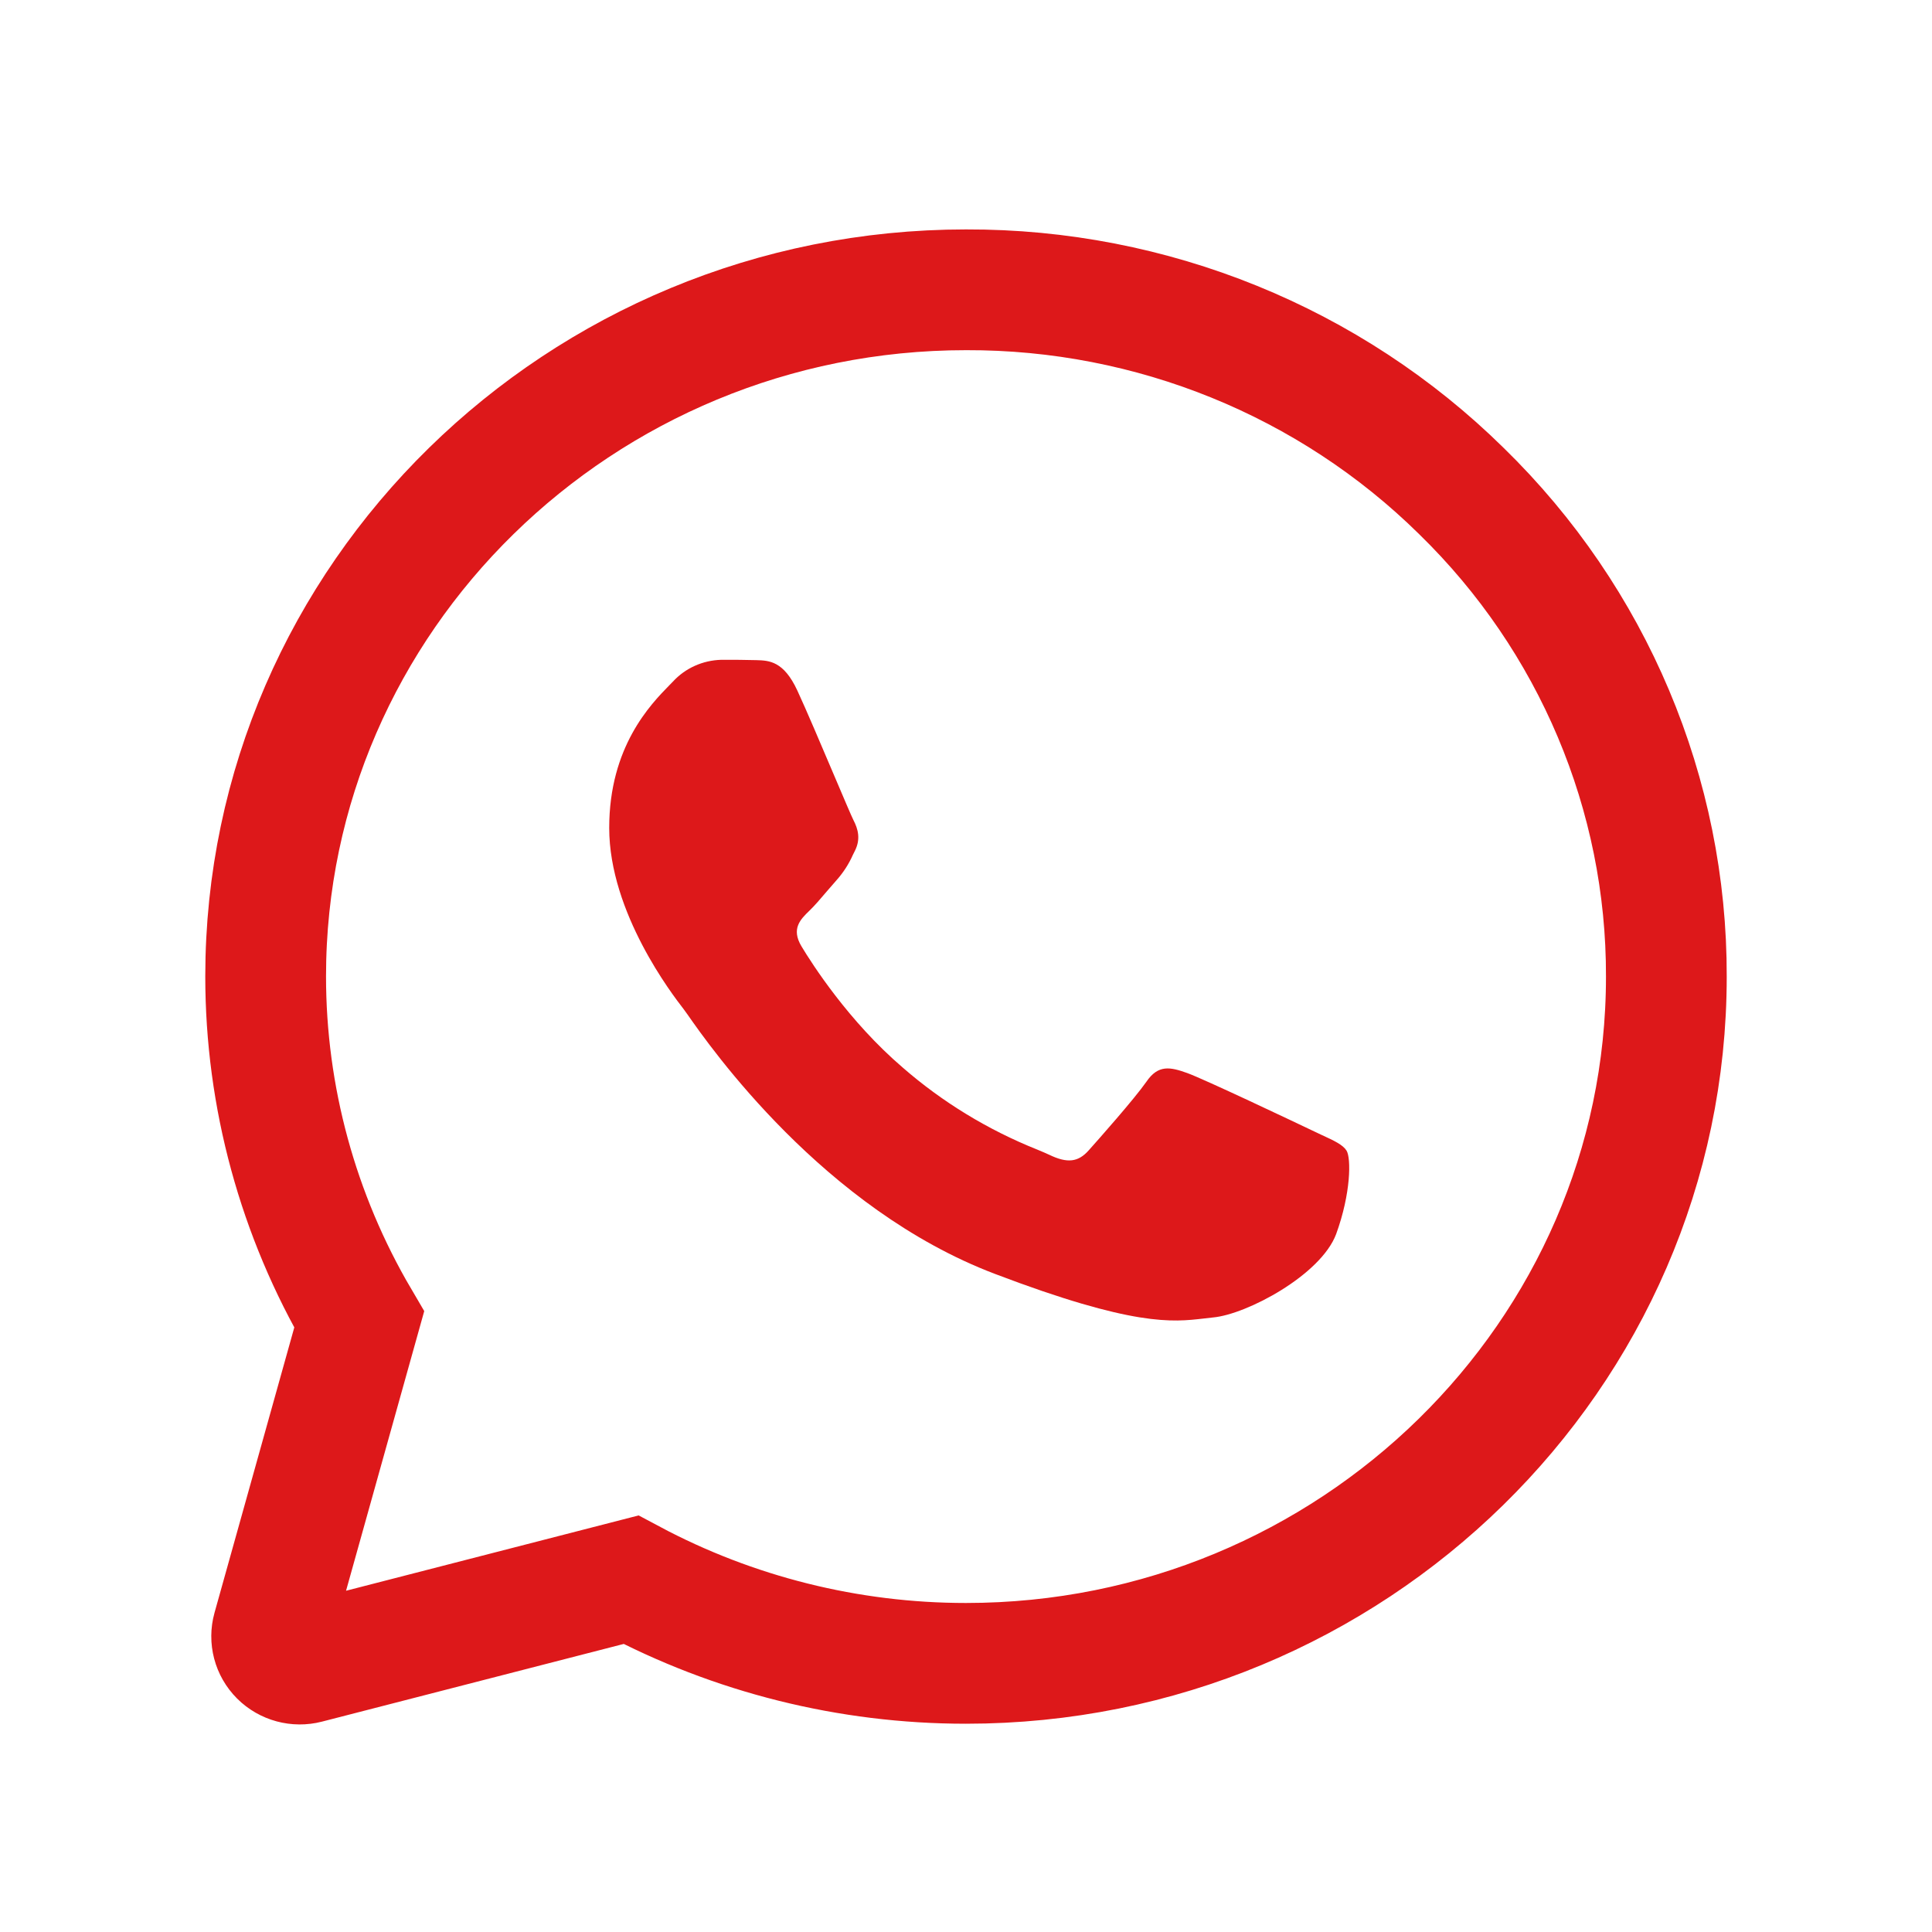 <?xml version="1.0" encoding="UTF-8"?>
<svg width="80px" height="80px" viewBox="0 0 80 80" version="1.1" xmlns="http://www.w3.org/2000/svg" xmlns:xlink="http://www.w3.org/1999/xlink">
    <title>编组 18@1x</title>
    <g id="页面-1" stroke="none" stroke-width="1" fill="none" fill-rule="evenodd">
        <g id="编组-18">
            <rect id="矩形备份-19" x="0" y="0" width="80" height="80"></rect>
            <g id="编组-15" transform="translate(11, 12)" fill-rule="nonzero">
                <path d="M20.319,15.335 C20.855,15.349 21.449,15.377 22.013,16.587 C22.387,17.393 23.016,18.878 23.531,20.088 C23.932,21.03 24.26,21.805 24.341,21.963 C24.529,22.325 24.646,22.741 24.4,23.23 L24.318,23.394 C24.15,23.774 23.923,24.127 23.645,24.44 C23.504,24.599 23.364,24.759 23.227,24.921 C22.978,25.215 22.73,25.504 22.519,25.707 C22.142,26.069 21.753,26.459 22.186,27.183 C22.621,27.907 24.14,30.288 26.383,32.208 C28.025,33.638 29.908,34.785 31.95,35.602 C32.154,35.687 32.321,35.757 32.447,35.817 C33.199,36.179 33.646,36.122 34.079,35.636 C34.515,35.147 35.96,33.518 36.469,32.794 C36.96,32.07 37.463,32.183 38.16,32.432 C38.856,32.683 42.559,34.44 43.311,34.799 L43.729,34.997 C44.253,35.237 44.607,35.404 44.759,35.647 C44.946,35.955 44.946,37.4 44.326,39.103 C43.688,40.799 40.62,42.428 39.23,42.553 L38.835,42.598 C37.56,42.745 35.945,42.937 30.189,40.746 C23.092,38.048 18.409,31.357 17.465,30.003 C17.414,29.93 17.362,29.859 17.309,29.788 L17.292,29.765 C16.862,29.208 14.226,25.801 14.226,22.283 C14.226,18.918 15.943,17.164 16.724,16.367 L16.862,16.226 C17.373,15.667 18.101,15.34 18.871,15.321 C19.378,15.321 19.886,15.321 20.319,15.335 L20.319,15.335 Z" id="路径" fill="#DD181A"></path>
                <path d="M0.291,55.451 C0.18,55.847 0.291,56.271 0.584,56.564 C0.877,56.856 1.306,56.972 1.709,56.868 L15.126,53.414 C19.383,55.685 24.147,56.875 28.988,56.876 L29,56.876 C44.976,56.876 58,44.12 58,28.444 C58.02,20.891 54.963,13.646 49.514,8.333 C44.075,2.975 36.692,-0.024 29,-0 C13.023,-0 0,12.753 0,28.43 C0,33.418 1.334,38.317 3.873,42.64 L0.291,55.451 Z" id="路径" stroke="#DD181A" stroke-width="5"></path>
            </g>
        </g>
    </g>
</svg>